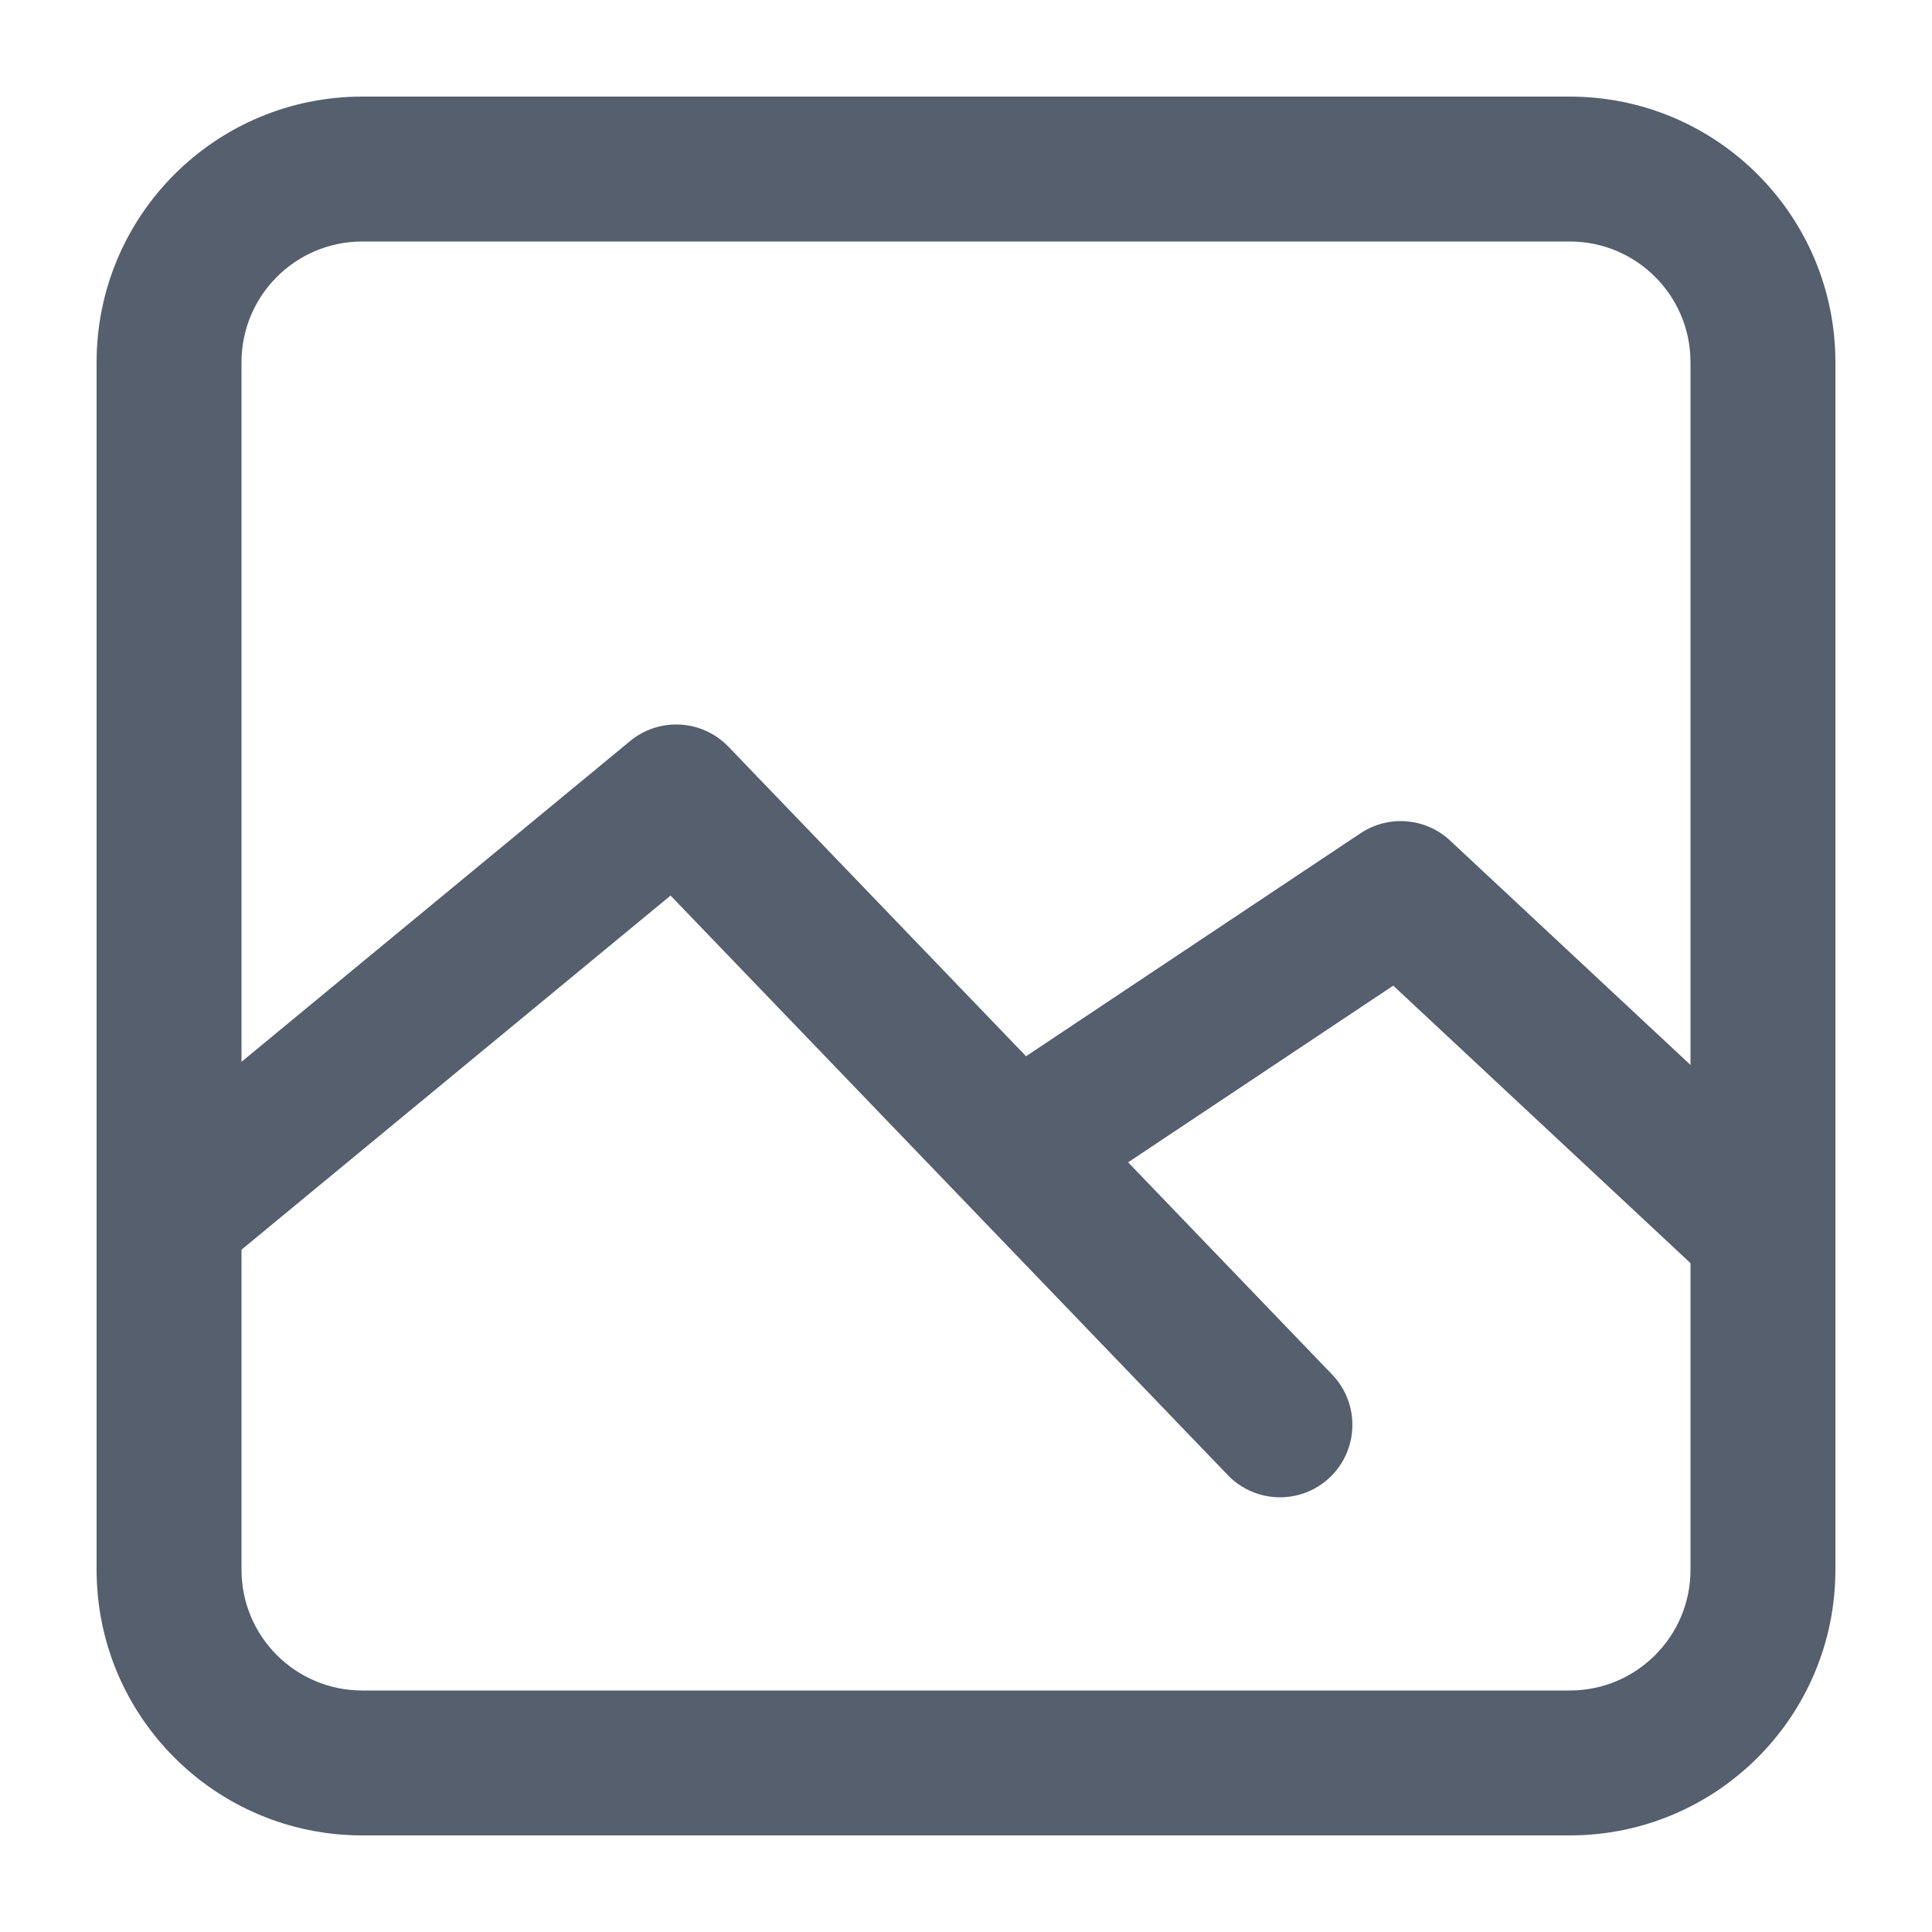 <svg width="24" height="24" viewBox="0 0 24 24" fill="none" xmlns="http://www.w3.org/2000/svg">
<path fill-rule="evenodd" clip-rule="evenodd" d="M1.2 4.5C1.2 2.677 2.678 1.2 4.5 1.2H19.5C21.323 1.2 22.8 2.677 22.8 4.5V15.297C22.8 15.299 22.8 15.301 22.8 15.303V19.5C22.8 21.323 21.323 22.8 19.5 22.8H4.5C2.678 22.8 1.2 21.323 1.2 19.5V15.107C1.2 15.103 1.2 15.098 1.2 15.094V4.5ZM3 15.524V19.5C3 20.328 3.672 21 4.5 21H19.5C20.329 21 21 20.328 21 19.5V15.691L17.307 12.244L14.014 14.439L16.549 17.076C16.893 17.434 16.882 18.004 16.524 18.349C16.166 18.693 15.596 18.682 15.252 18.324L8.33 11.125L3 15.524ZM12.746 13.121L9.049 9.276C8.723 8.937 8.19 8.906 7.827 9.206L3 13.19V4.5C3 3.672 3.672 3 4.5 3H19.5C20.329 3 21 3.672 21 4.5V13.229L18.014 10.442C17.709 10.157 17.248 10.12 16.901 10.351L12.746 13.121Z" fill="#555F6D"/>
</svg>
